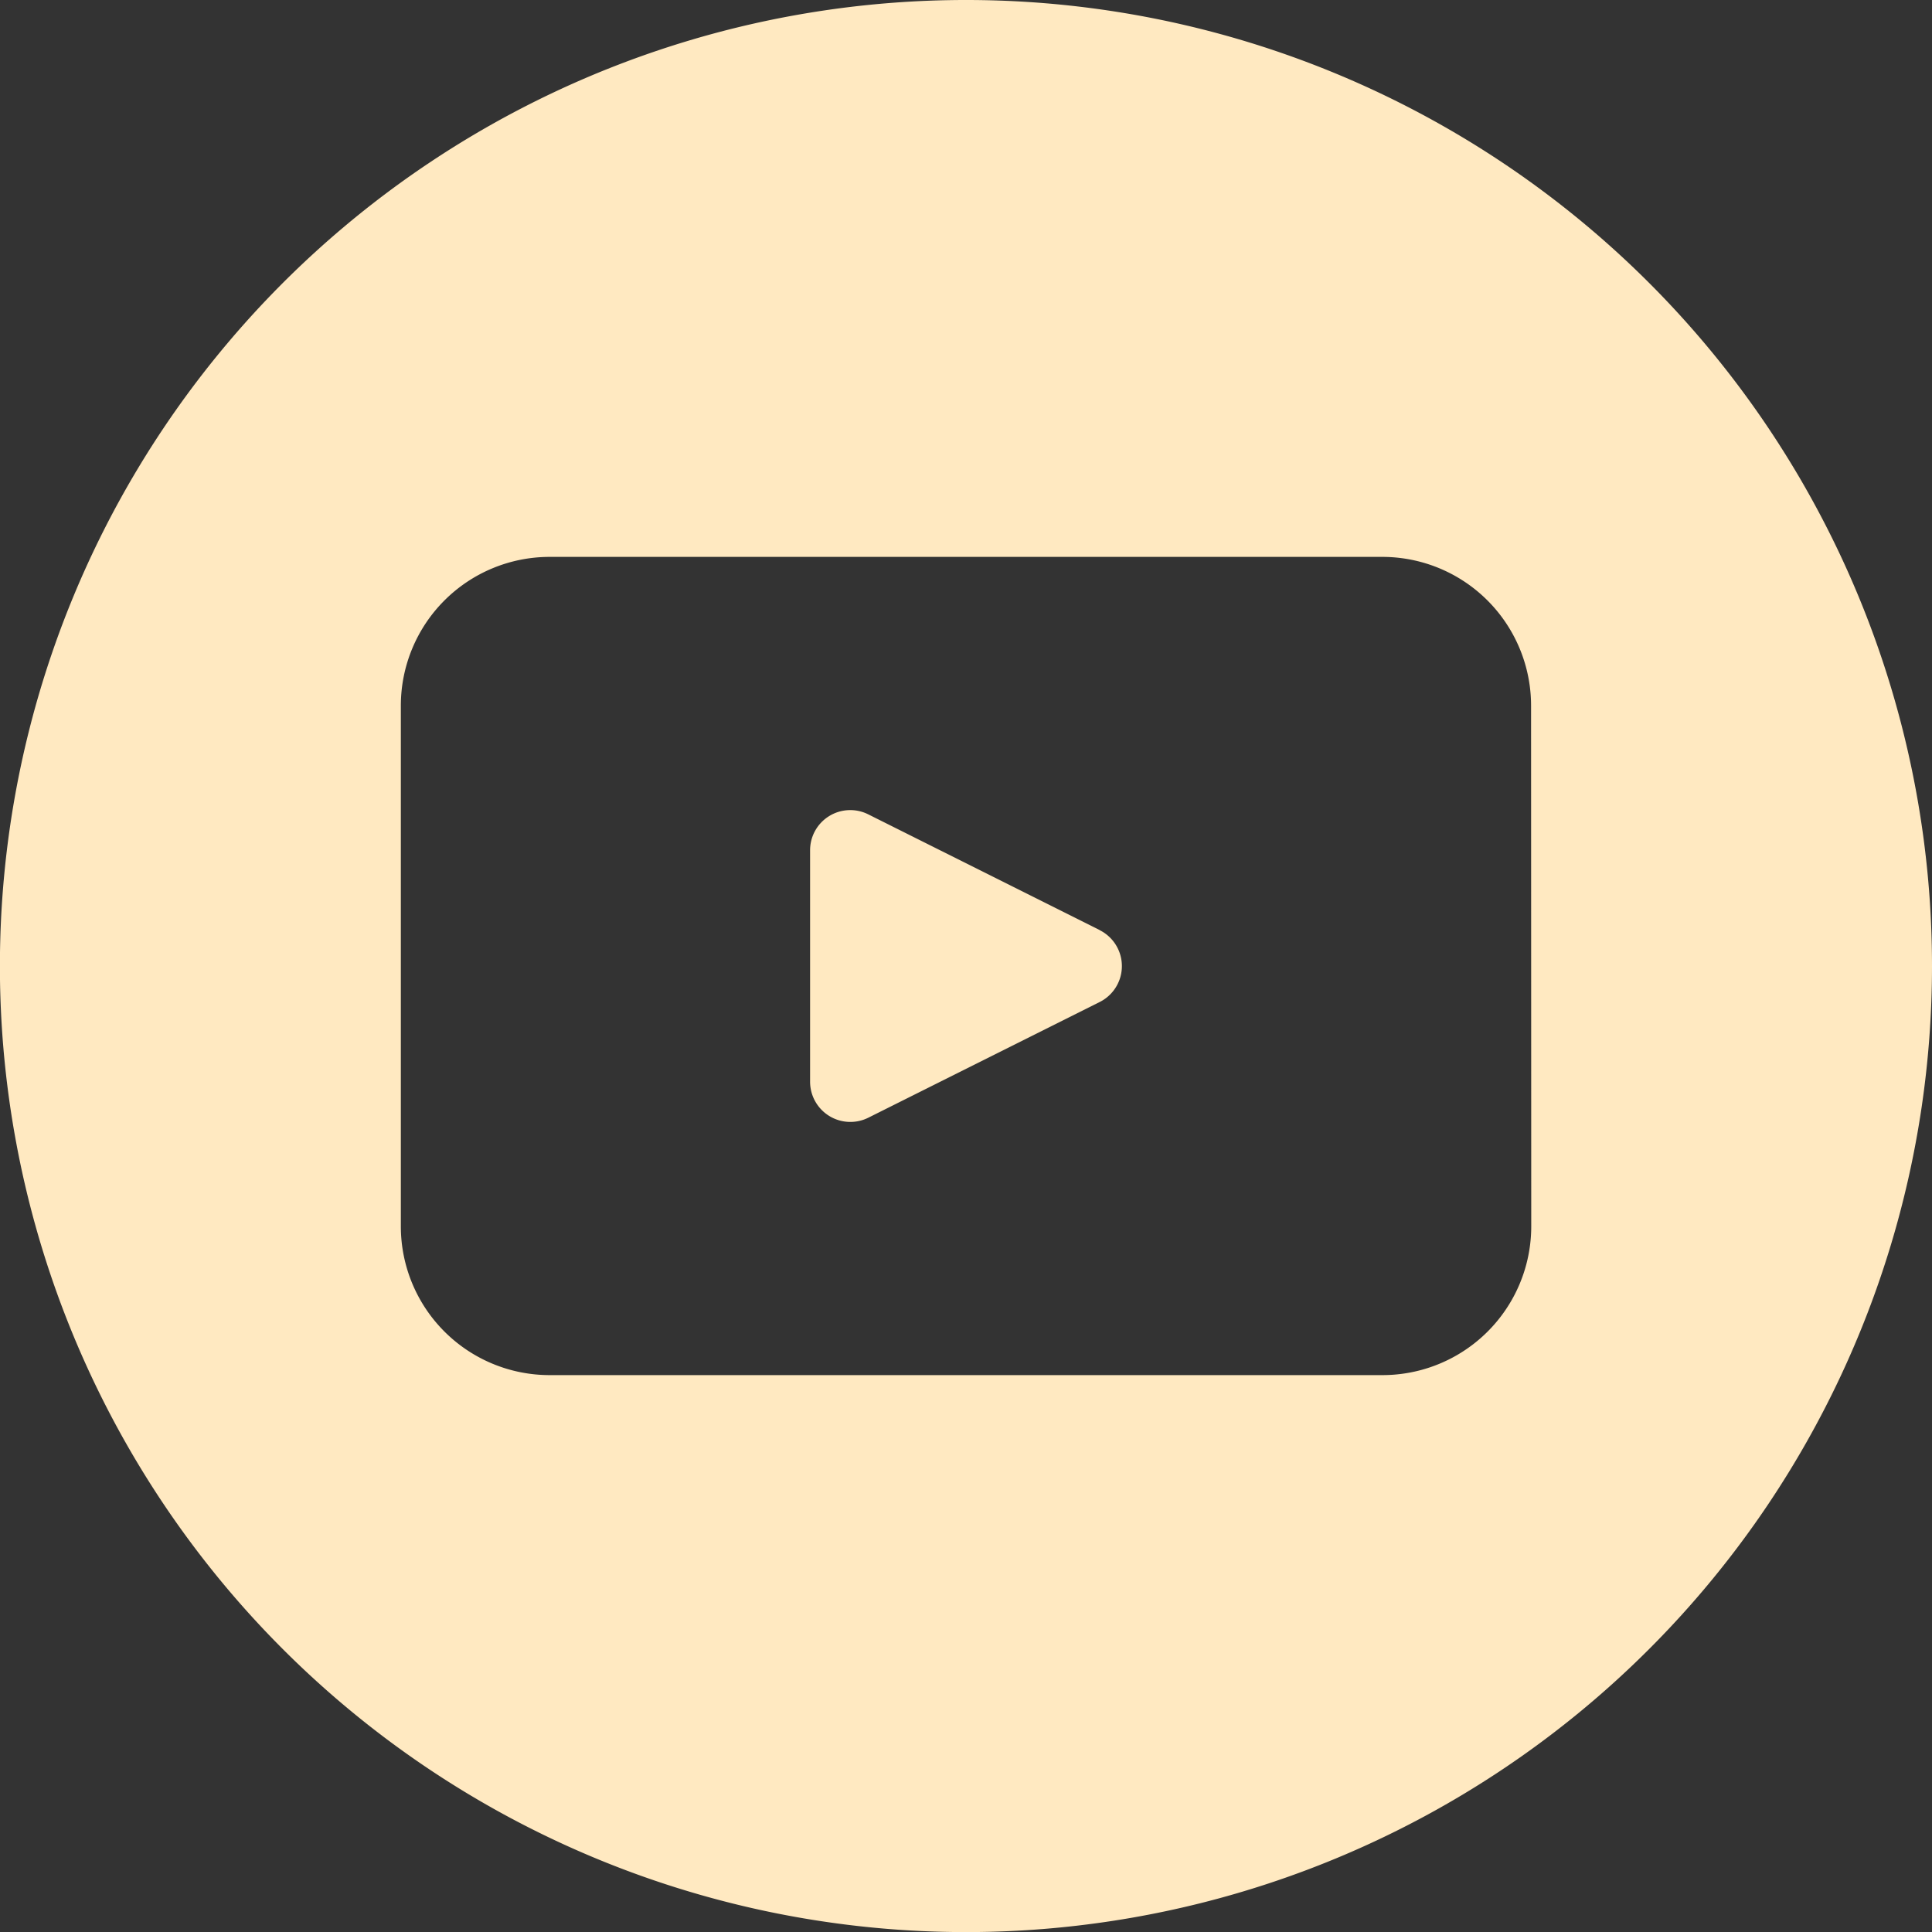 <svg xmlns="http://www.w3.org/2000/svg" width="22.075" height="22.075" viewBox="0 0 22.075 22.075">
  <rect x="0" y="0" width="22.075" height="22.075" fill="#333333" stroke="none"/>
  <g id="Group_249" data-name="Group 249" transform="translate(-1552.996 -42.788)">
    <path id="Path_143" data-name="Path 143" d="M63.317,7.594,60.673,6.272a.459.459,0,0,0-.665.411V9.327a.46.46,0,0,0,.665.411l2.644-1.322a.459.459,0,0,0,0-.821" transform="translate(1502.244 45.821)" fill="#ffe9c1"/>
    <path id="Path_144" data-name="Path 144" d="M64.823,0h0A11.038,11.038,0,1,0,75.86,11.038,11.036,11.036,0,0,0,64.823,0m6.458,14.012a1.7,1.7,0,0,1-1.7,1.7H60.065a1.7,1.7,0,0,1-1.7-1.7V8.063a1.7,1.7,0,0,1,1.7-1.7h9.514a1.7,1.7,0,0,1,1.7,1.7Z" transform="translate(1499.211 42.788)" fill="#ffe9c1"/>
  </g>
</svg>
